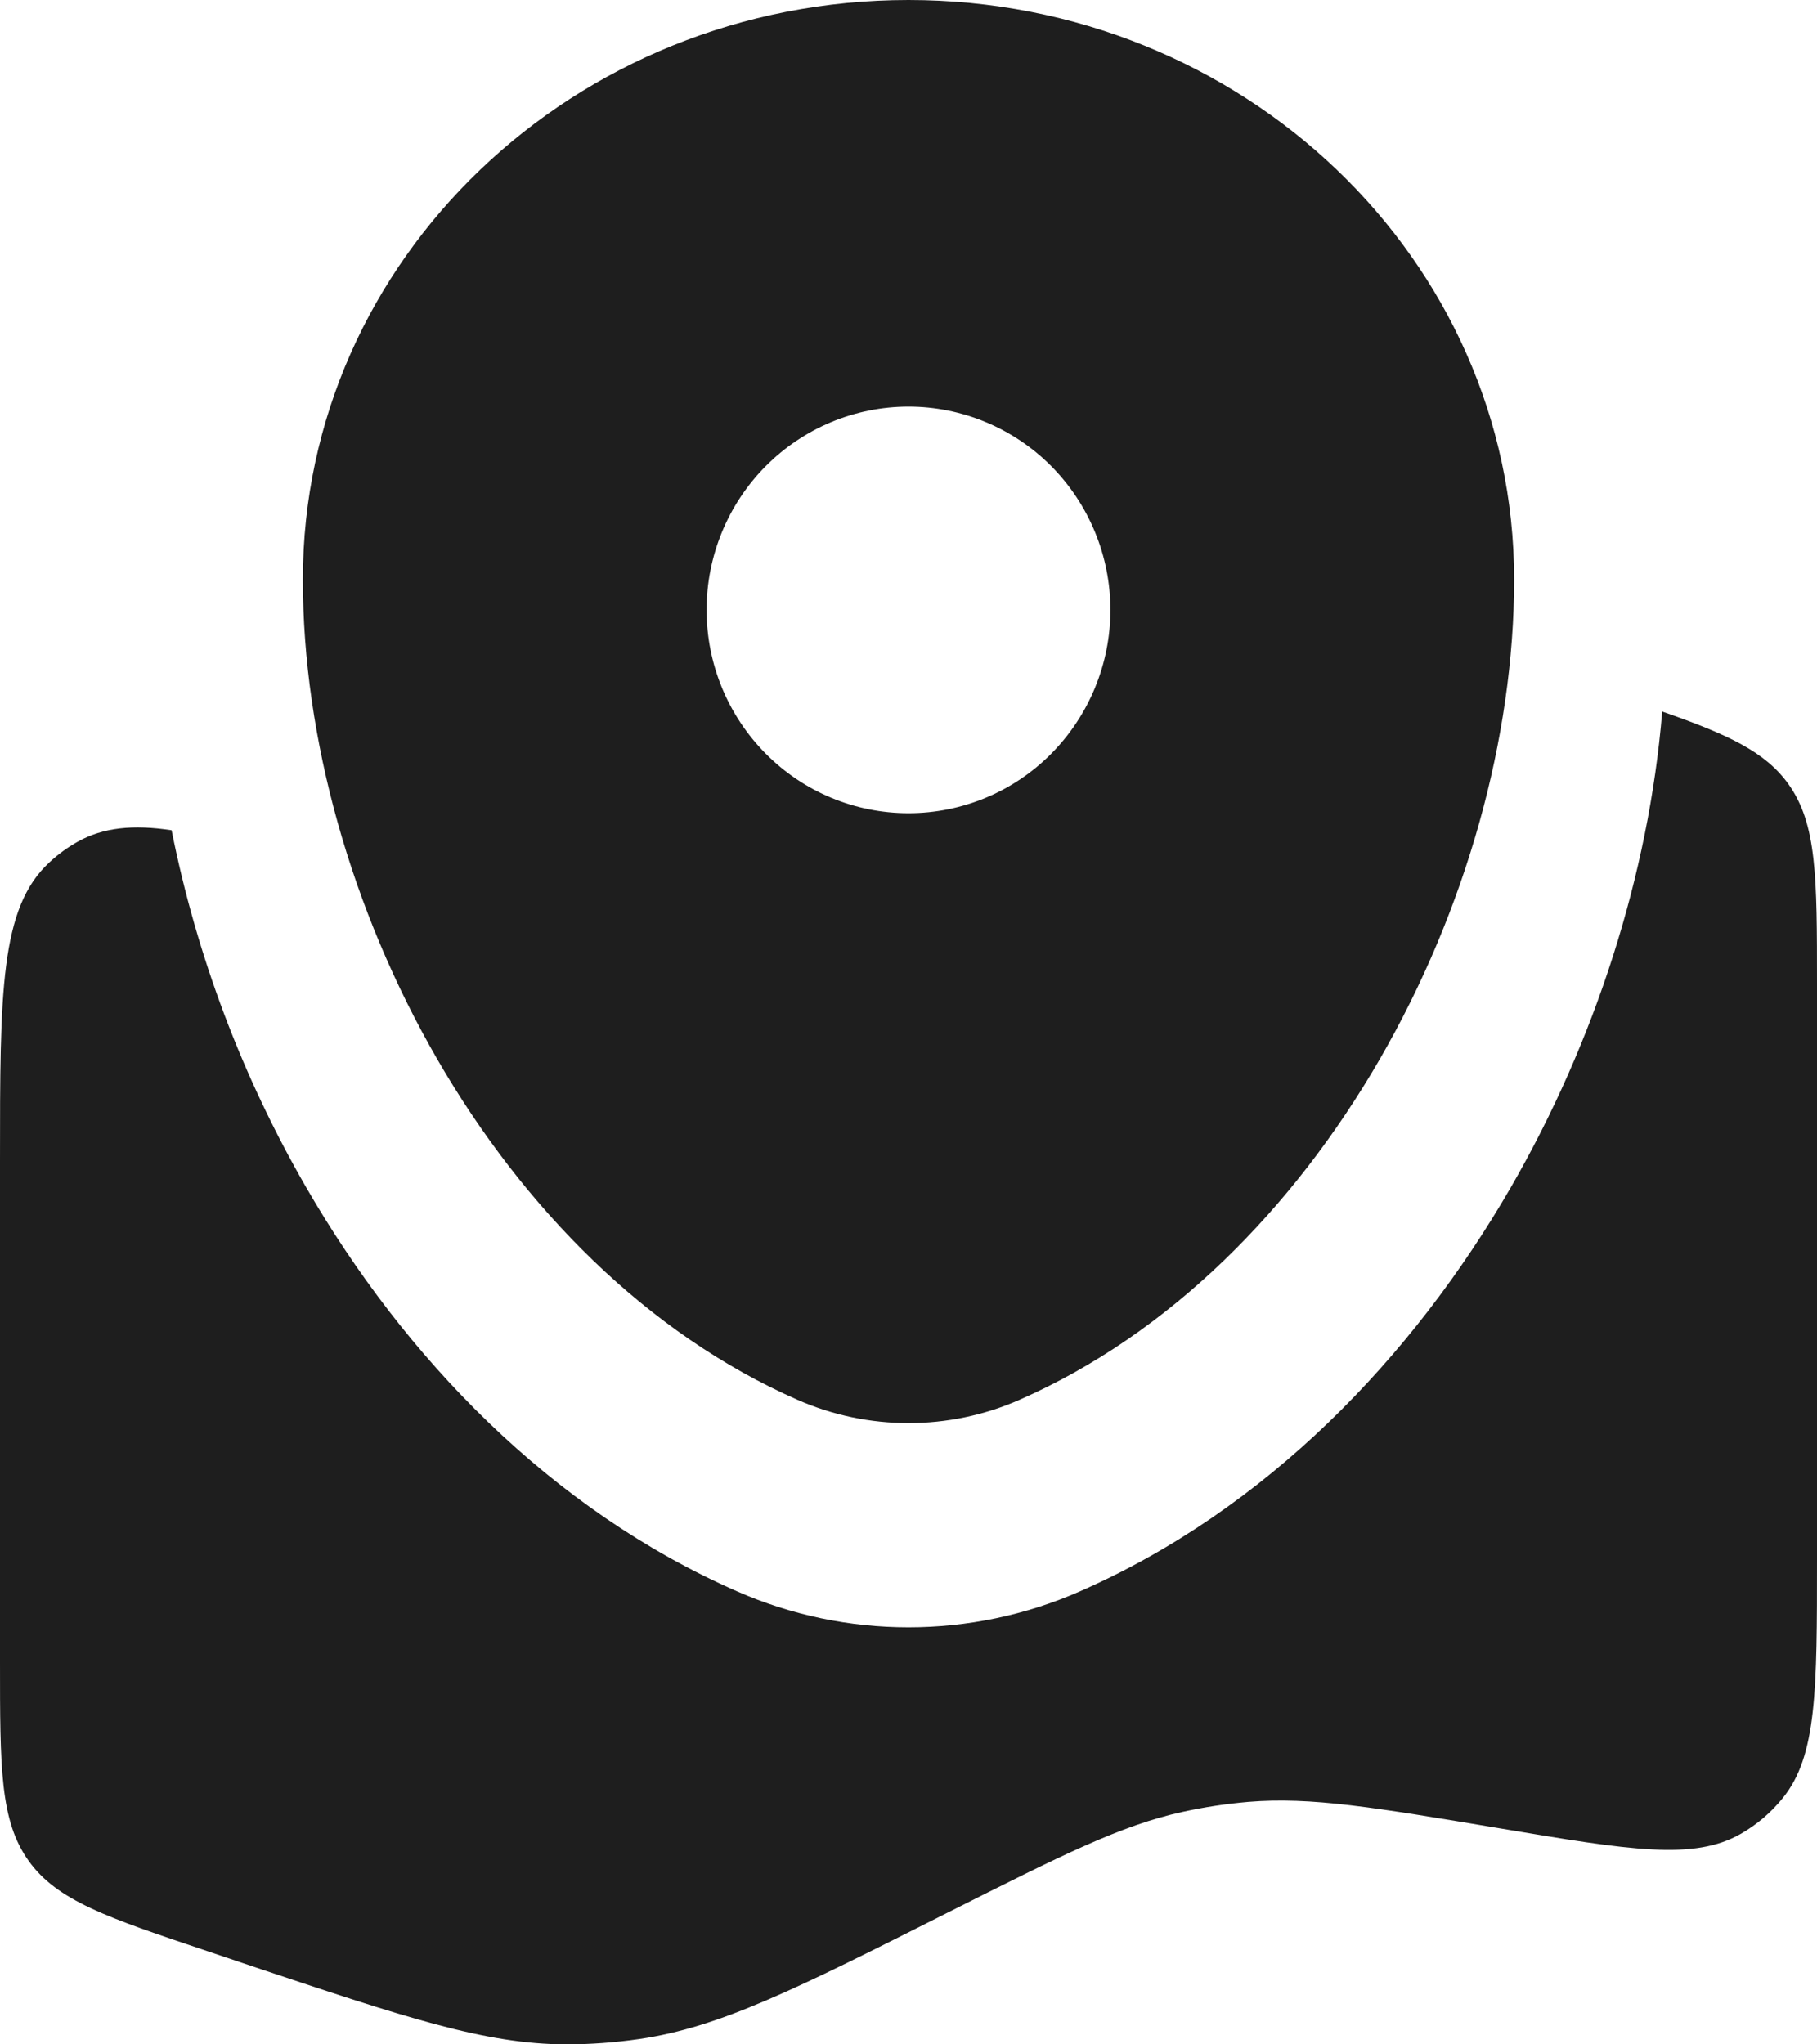 <svg width="16" height="18" viewBox="0 0 16 18" fill="none" xmlns="http://www.w3.org/2000/svg">
<path d="M16 13.729V8.657C16 7.722 16 7.255 15.748 6.903C15.545 6.62 15.219 6.468 14.637 6.265C14.518 7.703 14.045 9.171 13.303 10.456C12.438 11.952 11.154 13.29 9.508 14.012C9.032 14.221 8.519 14.328 8 14.328C7.481 14.328 6.968 14.221 6.492 14.012C4.846 13.29 3.562 11.952 2.697 10.456C2.133 9.48 1.732 8.417 1.511 7.31C1.171 7.259 0.91 7.285 0.684 7.411C0.595 7.461 0.511 7.522 0.436 7.592C0 7.992 0 8.734 0 10.219V14.631C0 15.565 0 16.032 0.252 16.384C0.503 16.735 0.943 16.883 1.823 17.178L2.164 17.293C3.566 17.763 4.267 17.998 4.984 18C5.2 18 5.415 17.984 5.629 17.953C6.339 17.85 7.005 17.515 8.339 16.843C9.36 16.329 9.871 16.072 10.413 15.953C10.604 15.911 10.796 15.882 10.991 15.865C11.545 15.819 12.102 15.913 13.22 16.1C14.351 16.29 14.917 16.384 15.331 16.145C15.472 16.064 15.595 15.959 15.698 15.832C16 15.461 16 14.883 16 13.729Z" fill="#1E1E1E"/>
<path fill-rule="evenodd" clip-rule="evenodd" d="M8 0C5.054 0 2.667 2.284 2.667 5.102C2.667 7.898 4.369 11.16 7.025 12.326C7.333 12.461 7.665 12.53 8 12.53C8.335 12.53 8.667 12.461 8.975 12.326C11.631 11.161 13.333 7.898 13.333 5.102C13.333 2.284 10.946 0 8 0ZM8 7.16C8.471 7.16 8.924 6.972 9.257 6.636C9.59 6.3 9.778 5.845 9.778 5.37C9.778 4.895 9.59 4.44 9.257 4.104C8.924 3.769 8.471 3.58 8 3.58C7.528 3.58 7.076 3.769 6.743 4.104C6.409 4.44 6.222 4.895 6.222 5.37C6.222 5.845 6.409 6.3 6.743 6.636C7.076 6.972 7.528 7.16 8 7.16Z" fill="#1E1E1E"/>
</svg>
